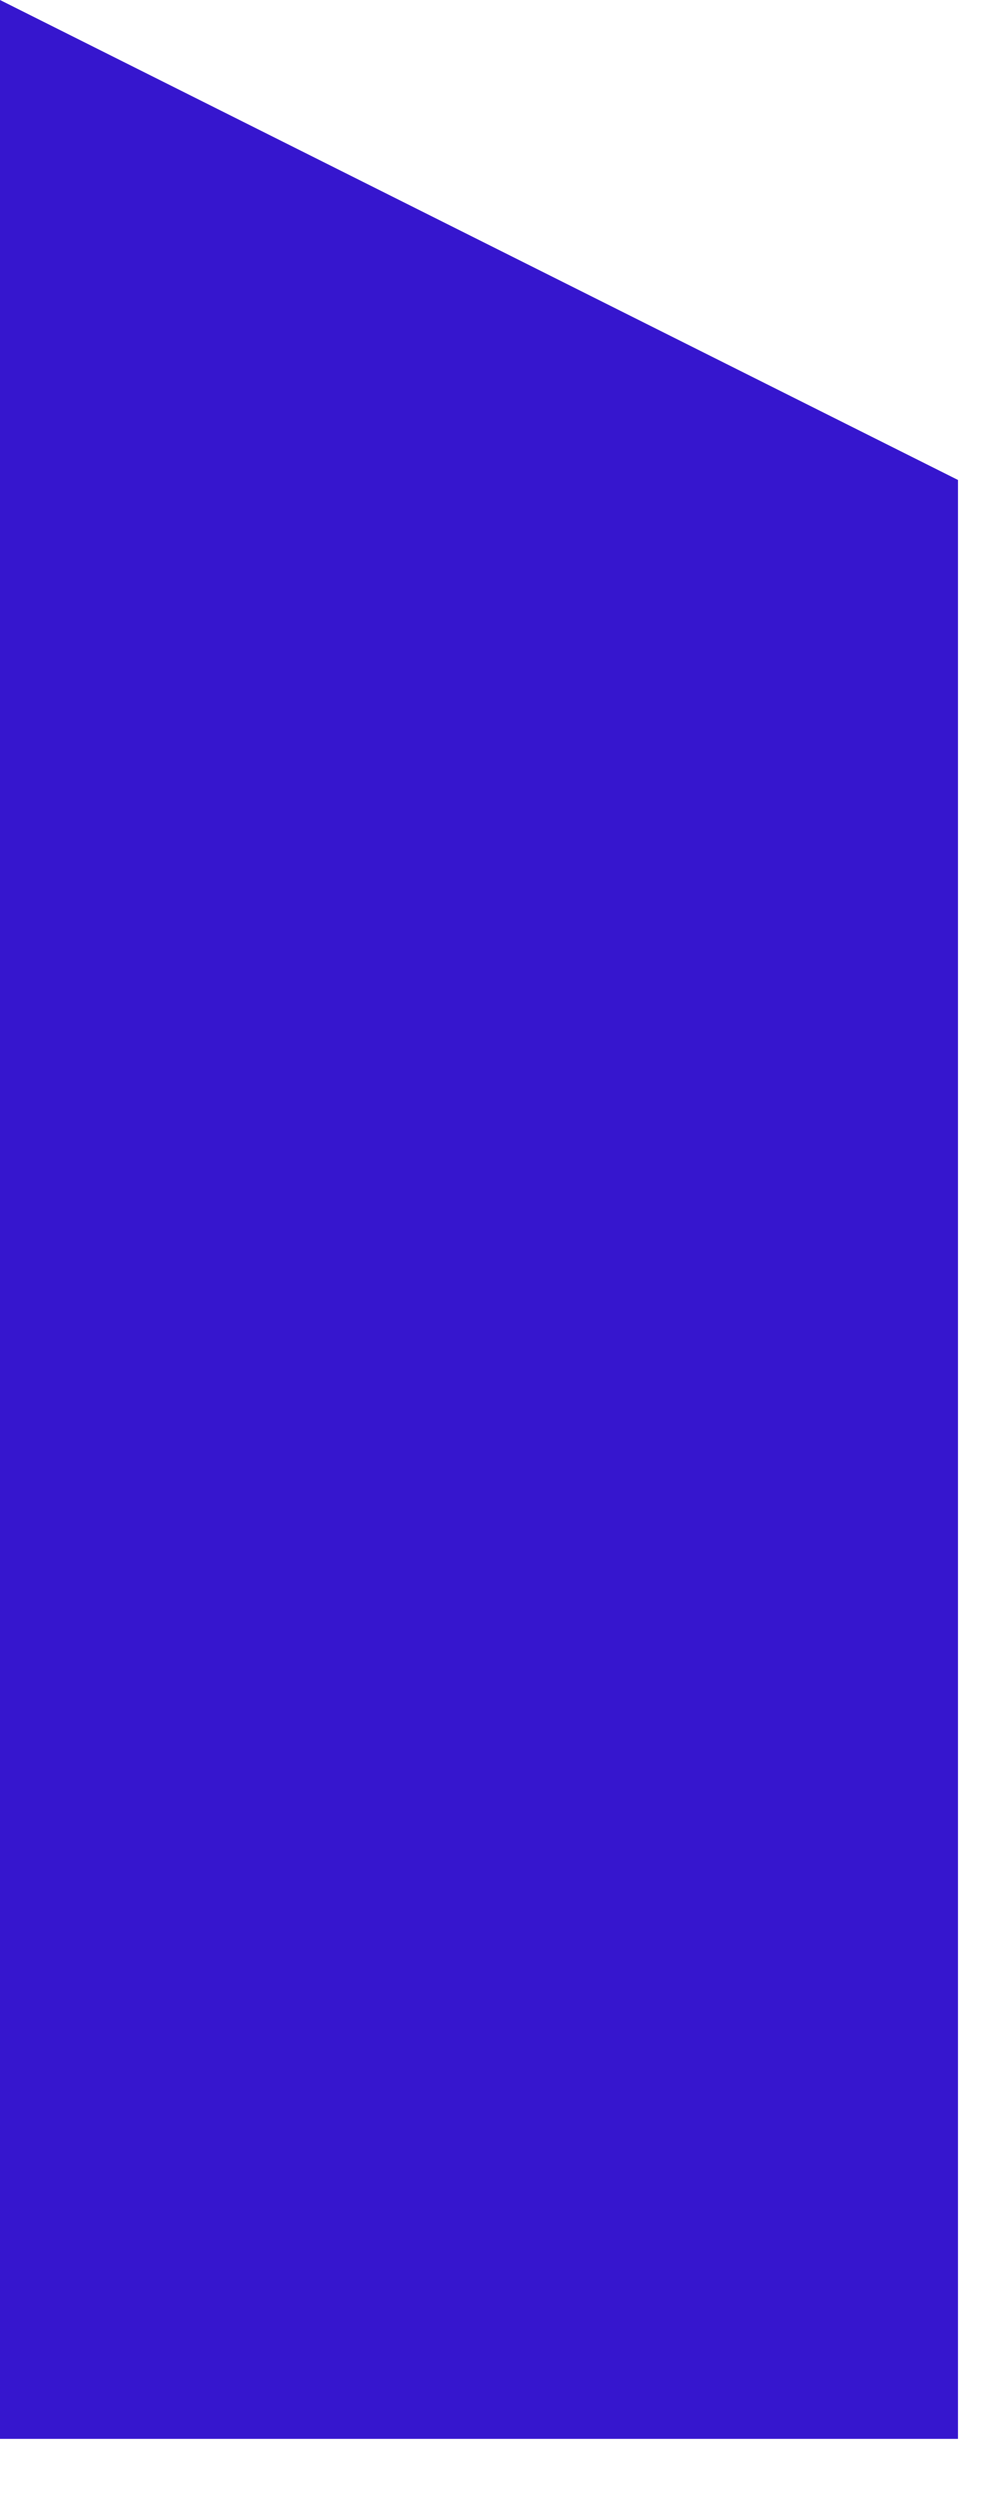 <?xml version="1.0" encoding="utf-8"?>
<svg xmlns="http://www.w3.org/2000/svg" fill="none" height="100%" overflow="visible" preserveAspectRatio="none" style="display: block;" viewBox="0 0 11 28" width="100%">
<path d="M0 0V27.317H10.731V5.376L0 0Z" fill="#3616CE" id="Vector"/>
</svg>